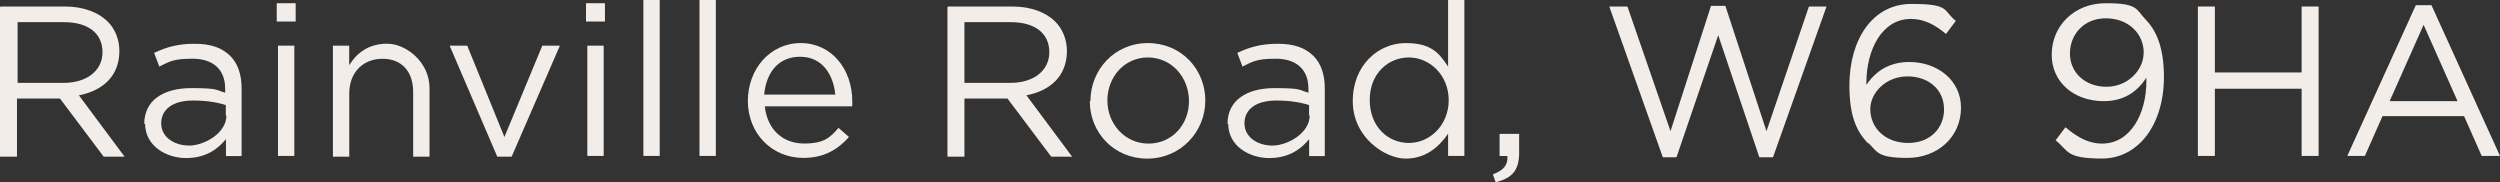<?xml version="1.0" encoding="UTF-8"?><svg id="Layer_1" xmlns="http://www.w3.org/2000/svg" viewBox="0 0 318.09 23.17"><rect x="0" y="0" width="318.09" height="23.17" fill="#333333" stroke="none"/><defs><style>.cls-1{fill:#f2ede8;}</style></defs><path class="cls-1" d="M8.14,10.54c2.82,0,4.9-1.49,4.9-3.9s-1.83-3.82-4.9-3.82H2.24v7.72h5.9ZM.08.83h8.22c2.32,0,4.23.75,5.4,1.91.91.91,1.49,2.24,1.49,3.74,0,3.24-2.16,5.06-5.15,5.65l5.81,7.8h-2.66l-5.56-7.39H2.16v7.39H0V.91l.08-.08Z"/><path class="cls-1" d="M28.73,14.7v-1.33c-1-.33-2.41-.58-4.15-.58-2.66,0-4.07,1.16-4.07,2.91s1.66,2.82,3.57,2.82,4.73-1.58,4.73-3.82M18.35,15.78c0-2.99,2.41-4.57,5.98-4.57s3.07.25,4.32.58v-.5c0-2.49-1.58-3.82-4.15-3.82s-2.99.41-4.23,1l-.66-1.74c1.58-.75,3.07-1.16,5.15-1.16s3.49.5,4.57,1.58c.91.91,1.41,2.32,1.41,4.07v8.64h-1.99v-2.16c-1,1.25-2.57,2.41-5.06,2.41s-5.23-1.49-5.23-4.4"/><path class="cls-1" d="M35.37,5.81h2.08v14.03h-2.08V5.81ZM35.21.41h2.41v2.33h-2.41V.41Z"/><path class="cls-1" d="M42.35,5.81h2.08v2.49c.91-1.49,2.41-2.74,4.82-2.74s5.4,2.32,5.4,5.65v8.72h-2.08v-8.22c0-2.57-1.41-4.23-3.9-4.23s-4.23,1.74-4.23,4.4v8.05h-2.08V5.81Z"/><path class="cls-1" d="M57.21,5.81h2.24l4.73,11.62,4.82-11.62h2.24l-6.14,14.12h-1.83l-6.06-14.12Z"/><path class="cls-1" d="M74.73,5.81h2.08v14.03h-2.08V5.81ZM74.56.41h2.41v2.33h-2.41V.41Z"/><path class="cls-1" d="M83.94,0h-2.08v19.84h2.08V0Z"/><path class="cls-1" d="M91.08,0h-2.08v19.84h2.08V0Z"/><path class="cls-1" d="M106.28,12.04c-.25-2.57-1.66-4.82-4.48-4.82s-4.32,2.08-4.57,4.82h9.05ZM95.15,12.87c0-4.07,2.82-7.39,6.73-7.39s6.56,3.32,6.56,7.39,0,.41,0,.66h-11.13c.33,3.07,2.41,4.73,4.98,4.73s3.32-.75,4.4-1.99l1.33,1.16c-1.41,1.58-3.15,2.66-5.81,2.66-3.9,0-7.06-2.99-7.06-7.31"/><path class="cls-1" d="M128.61,10.54c2.82,0,4.9-1.49,4.9-3.9s-1.83-3.82-4.9-3.82h-5.9v7.72h5.9ZM120.64.83h8.22c2.32,0,4.23.75,5.4,1.91.91.91,1.49,2.24,1.49,3.74,0,3.24-2.16,5.06-5.15,5.65l5.81,7.8h-2.66l-5.56-7.39h-5.48v7.39h-2.16V.91l.08-.08Z"/><path class="cls-1" d="M151.28,12.87c0-3.07-2.24-5.56-5.23-5.56s-5.15,2.49-5.15,5.48,2.24,5.48,5.23,5.48,5.15-2.41,5.15-5.4ZM138.74,12.87c0-3.99,3.07-7.39,7.31-7.39s7.31,3.32,7.31,7.31-3.15,7.39-7.39,7.39-7.31-3.32-7.31-7.31"/><path class="cls-1" d="M166.56,14.7v-1.33c-1-.33-2.41-.58-4.15-.58-2.66,0-4.07,1.16-4.07,2.91s1.66,2.82,3.57,2.82,4.73-1.58,4.73-3.82M156.18,15.78c0-2.99,2.41-4.57,5.98-4.57s3.07.25,4.32.58v-.5c0-2.49-1.58-3.82-4.15-3.82s-2.99.41-4.24,1l-.66-1.74c1.58-.75,3.07-1.16,5.15-1.16s3.49.5,4.57,1.58c.91.91,1.41,2.32,1.41,4.07v8.64h-1.99v-2.16c-1,1.25-2.57,2.41-5.07,2.41s-5.23-1.49-5.23-4.4"/><path class="cls-1" d="M184.33,12.79c0-3.32-2.49-5.48-5.07-5.48s-4.98,1.99-4.98,5.4,2.32,5.48,4.98,5.48,5.07-2.24,5.07-5.48M172.12,12.87c0-4.65,3.32-7.39,6.73-7.39s4.32,1.41,5.4,2.99V0h2.07v19.84h-2.07v-2.82c-1.16,1.66-2.82,3.16-5.4,3.16s-6.73-2.66-6.73-7.31Z"/><path class="cls-1" d="M189.97,22.17c1.33-.5,1.91-1.16,1.83-2.32h-1v-2.82h2.49v2.41c0,2.24-.91,3.24-2.99,3.74l-.33-.91v-.08Z"/><path class="cls-1" d="M204.75.83h2.32l5.48,15.86,5.15-15.94h1.83l5.23,15.94,5.4-15.86h2.24l-6.81,19.18h-1.74l-5.23-15.53-5.31,15.53h-1.74l-6.81-19.18Z"/><path class="cls-1" d="M247.35,13.87c0-2.41-1.91-4.15-4.65-4.15s-4.73,2.08-4.73,4.15c0,2.49,1.99,4.32,4.82,4.32s4.57-1.91,4.57-4.32ZM237.72,18.27c-1.49-1.5-2.41-3.49-2.41-7.39,0-5.81,2.91-10.38,7.89-10.38s3.98.83,5.65,2.16l-1.25,1.66c-1.41-1.16-2.74-1.91-4.48-1.91-3.65,0-5.65,3.9-5.65,8.14v.25c1.24-1.83,2.99-2.91,5.48-2.91,3.57,0,6.56,2.33,6.56,5.81,0,3.74-2.99,6.39-6.81,6.39s-3.82-.75-4.98-1.91"/><path class="cls-1" d="M272.76,6.73c0-2.49-1.99-4.4-4.82-4.4s-4.57,2.08-4.57,4.48,1.91,4.23,4.65,4.23,4.73-2.16,4.73-4.32ZM273.09,10.3v-.42c-1.16,1.83-2.91,2.99-5.4,2.99-3.9,0-6.64-2.49-6.64-5.9,0-3.65,2.82-6.56,6.89-6.56s3.82.75,4.98,1.99c1.41,1.41,2.41,3.57,2.41,7.39,0,6.06-3.24,10.38-7.89,10.38s-4.23-1-5.89-2.32l1.25-1.66c1.58,1.33,2.99,2.08,4.65,2.08,3.65,0,5.65-3.82,5.65-7.97Z"/><path class="cls-1" d="M279.65.83h2.16v8.39h11.04V.83h2.16v19.01h-2.16v-8.55h-11.04v8.55h-2.16V.83Z"/><path class="cls-1" d="M312.69,12.87l-4.32-9.71-4.32,9.71h8.72-.08ZM307.38.66h1.99l8.72,19.18h-2.33l-2.24-5.06h-10.38l-2.24,5.06h-2.24l8.72-19.18Z"/></svg>